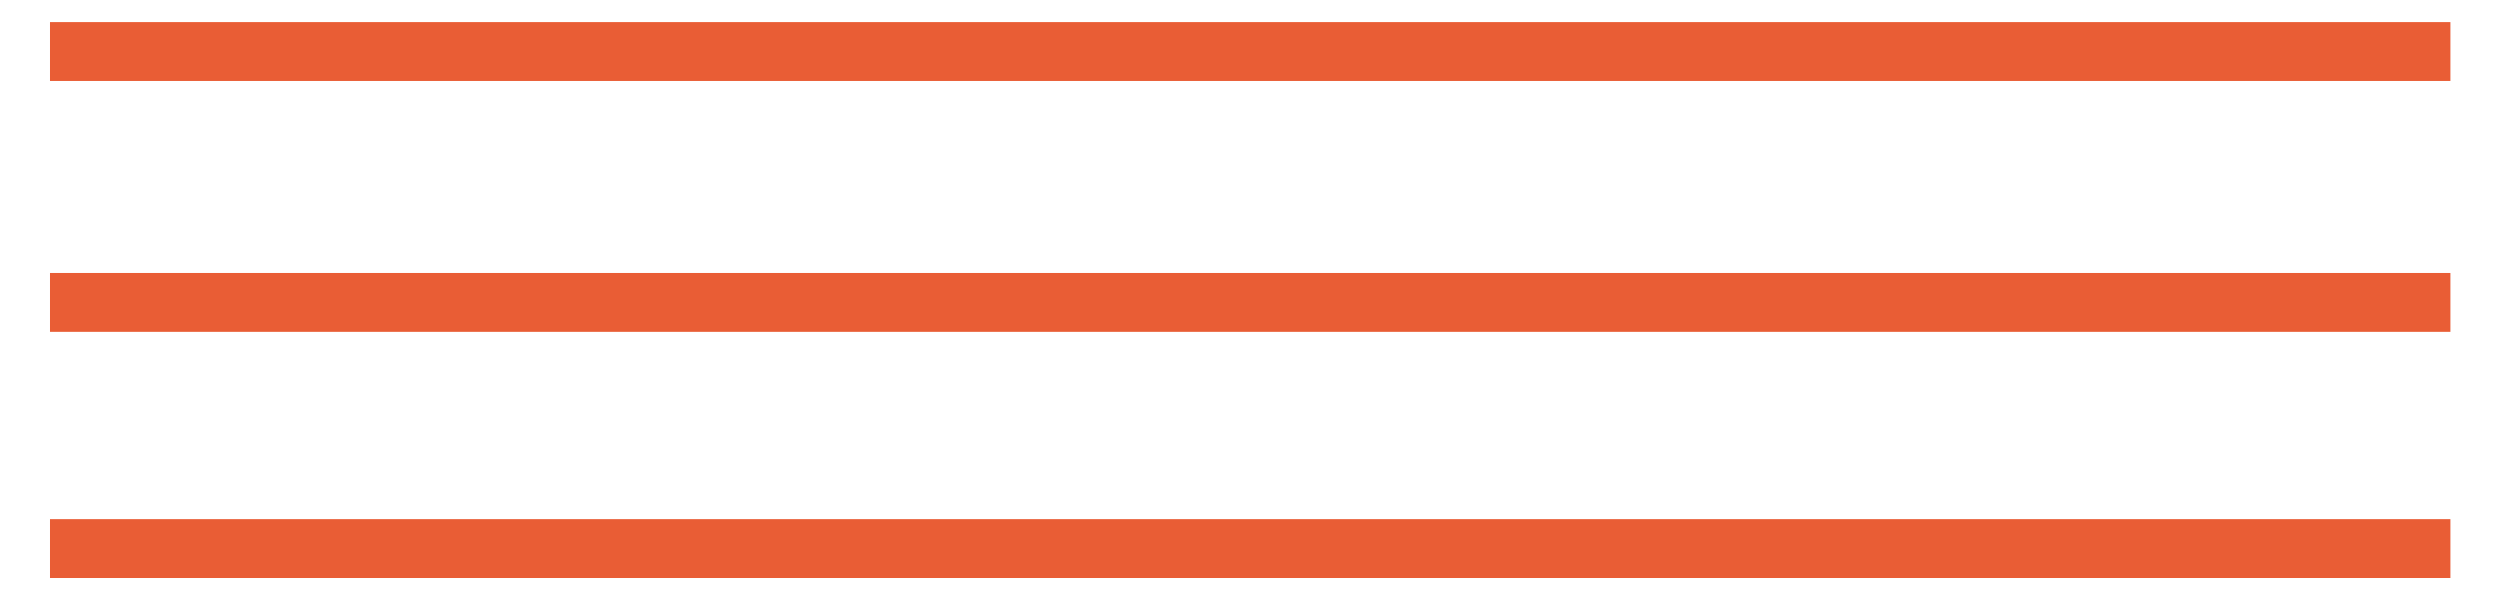 <?xml version="1.0" encoding="UTF-8" standalone="no"?>
<!DOCTYPE svg PUBLIC "-//W3C//DTD SVG 1.1//EN" "http://www.w3.org/Graphics/SVG/1.1/DTD/svg11.dtd">
<svg width="100%" height="100%" viewBox="0 0 500 120" version="1.1" xmlns="http://www.w3.org/2000/svg" xmlns:xlink="http://www.w3.org/1999/xlink" xml:space="preserve" xmlns:serif="http://www.serif.com/" style="fill-rule:evenodd;clip-rule:evenodd;">
    <g transform="matrix(5.755,0,0,13.274,-170.865,-792.001)">
        <g transform="matrix(-0.176,0,0,0.076,31.427,64.222)">
            <path d="M-473.98,0L0,0" style="fill:none;fill-rule:nonzero;stroke:rgb(233,93,53);stroke-width:11.67px;"/>
        </g>
        <g transform="matrix(-0.176,0,0,0.076,31.427,60.442)">
            <path d="M-473.98,0L0,0" style="fill:none;fill-rule:nonzero;stroke:rgb(233,93,53);stroke-width:11.67px;"/>
        </g>
        <g transform="matrix(-0.176,0,0,0.076,31.427,67.931)">
            <path d="M-473.98,0L0,0" style="fill:none;fill-rule:nonzero;stroke:rgb(233,93,53);stroke-width:11.67px;"/>
        </g>
    </g>
    <g id="Artboard1" transform="matrix(5.683,0,0,3.146,-165.587,-141.916)">
        <rect x="29.138" y="45.113" width="87.984" height="38.147" style="fill:none;"/>
    </g>
</svg>
